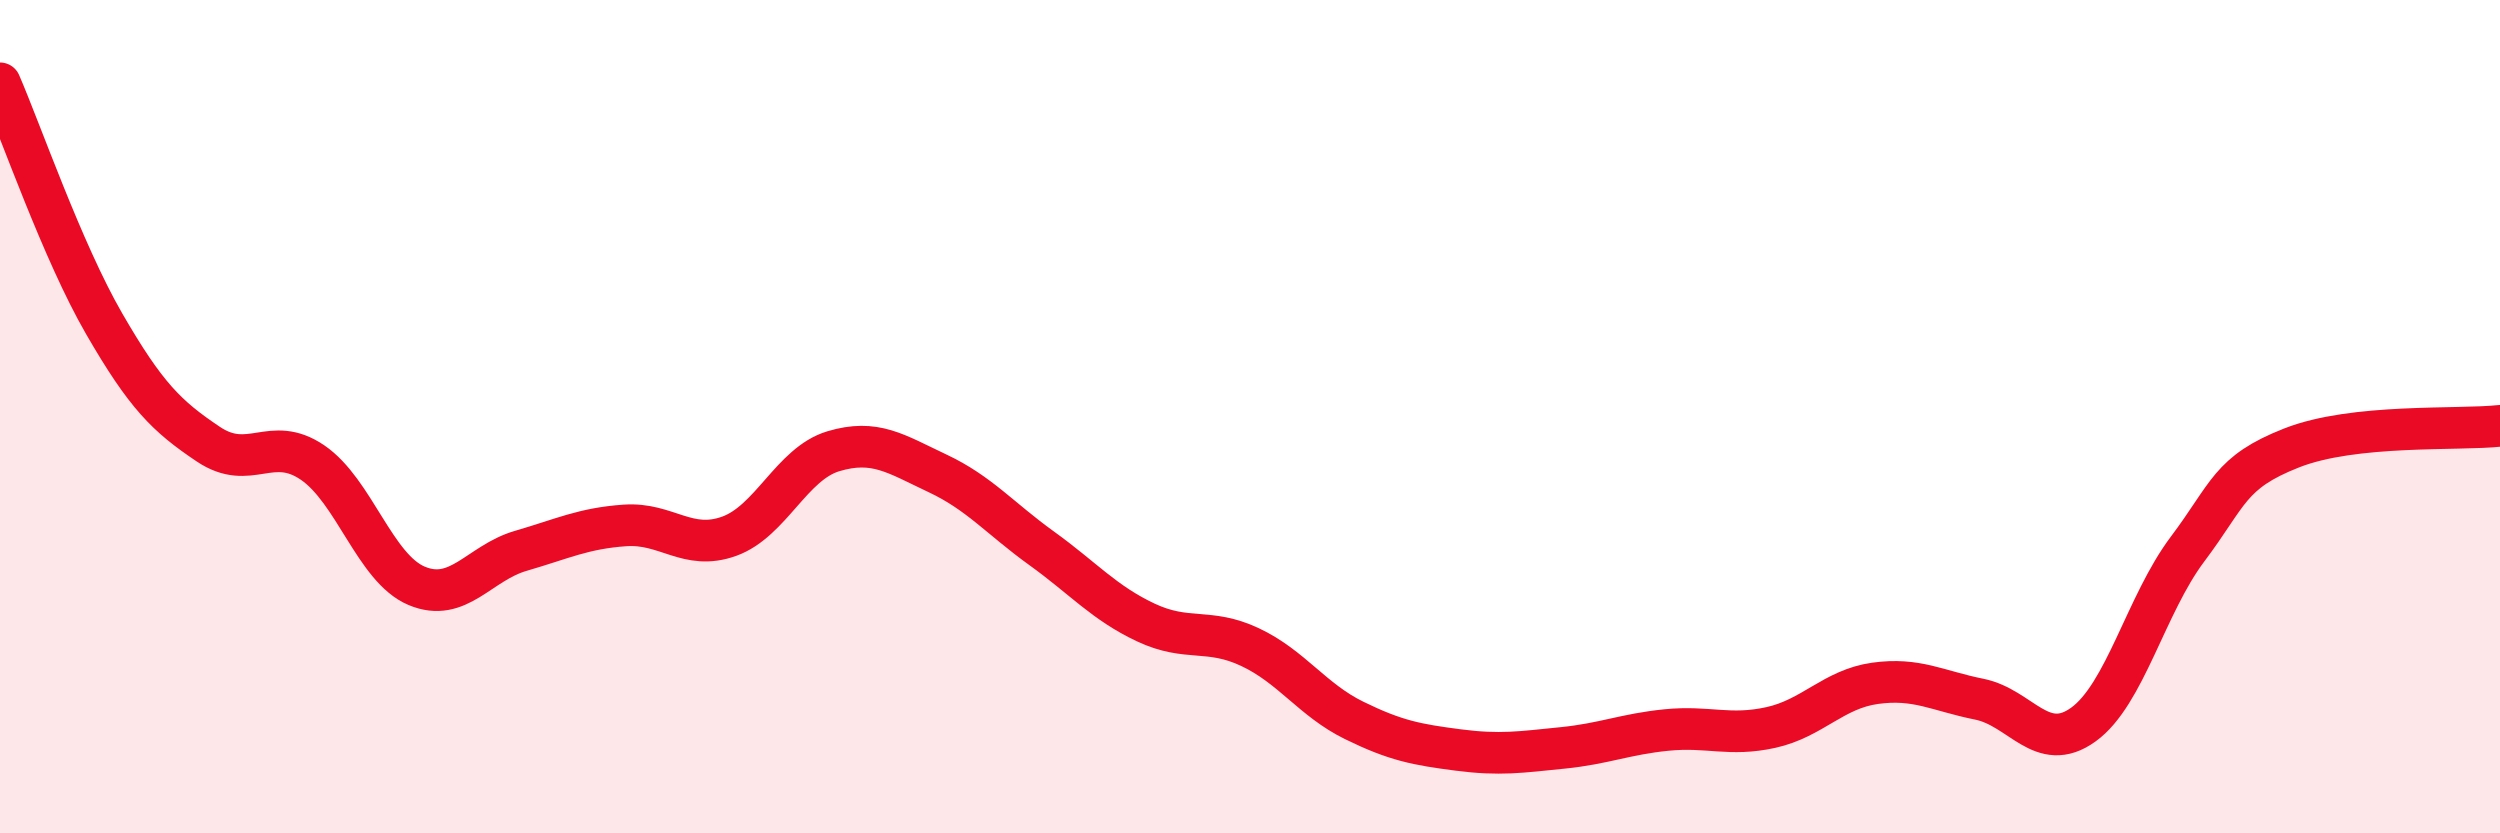 
    <svg width="60" height="20" viewBox="0 0 60 20" xmlns="http://www.w3.org/2000/svg">
      <path
        d="M 0,2 C 0.5,3.15 1.5,6.04 2.5,7.77 C 3.5,9.5 4,9.99 5,10.66 C 6,11.33 6.5,10.42 7.5,11.1 C 8.5,11.78 9,13.64 10,14.06 C 11,14.48 11.5,13.51 12.5,13.22 C 13.5,12.93 14,12.68 15,12.61 C 16,12.54 16.5,13.23 17.5,12.87 C 18.5,12.51 19,11.13 20,10.83 C 21,10.53 21.5,10.89 22.5,11.36 C 23.5,11.83 24,12.44 25,13.16 C 26,13.88 26.5,14.47 27.5,14.94 C 28.5,15.41 29,15.06 30,15.53 C 31,16 31.5,16.8 32.5,17.29 C 33.5,17.78 34,17.87 35,18 C 36,18.13 36.5,18.05 37.5,17.95 C 38.5,17.85 39,17.62 40,17.52 C 41,17.42 41.5,17.68 42.5,17.46 C 43.5,17.24 44,16.54 45,16.4 C 46,16.26 46.5,16.58 47.5,16.78 C 48.5,16.98 49,18.11 50,17.39 C 51,16.67 51.5,14.51 52.5,13.18 C 53.5,11.85 53.5,11.34 55,10.75 C 56.5,10.16 59,10.33 60,10.22L60 20L0 20Z"
        fill="#EB0A25"
        opacity="0.1"
        stroke-linecap="round"
        stroke-linejoin="round"
      />
      <path
        d="M 0,2 C 0.5,3.15 1.5,6.04 2.5,7.77 C 3.5,9.5 4,9.99 5,10.66 C 6,11.33 6.5,10.42 7.5,11.1 C 8.5,11.78 9,13.64 10,14.06 C 11,14.48 11.5,13.51 12.5,13.22 C 13.5,12.93 14,12.68 15,12.61 C 16,12.54 16.5,13.23 17.5,12.87 C 18.5,12.51 19,11.13 20,10.83 C 21,10.53 21.5,10.89 22.5,11.36 C 23.5,11.83 24,12.44 25,13.16 C 26,13.88 26.5,14.47 27.5,14.94 C 28.5,15.41 29,15.06 30,15.53 C 31,16 31.5,16.8 32.5,17.29 C 33.5,17.78 34,17.87 35,18 C 36,18.13 36.5,18.05 37.5,17.95 C 38.5,17.85 39,17.62 40,17.52 C 41,17.42 41.5,17.68 42.5,17.46 C 43.5,17.24 44,16.54 45,16.4 C 46,16.26 46.5,16.58 47.5,16.78 C 48.5,16.98 49,18.11 50,17.39 C 51,16.67 51.5,14.51 52.5,13.18 C 53.5,11.85 53.5,11.34 55,10.75 C 56.5,10.16 59,10.33 60,10.22"
        stroke="#EB0A25"
        stroke-width="1"
        fill="none"
        stroke-linecap="round"
        stroke-linejoin="round"
      />
    </svg>
  